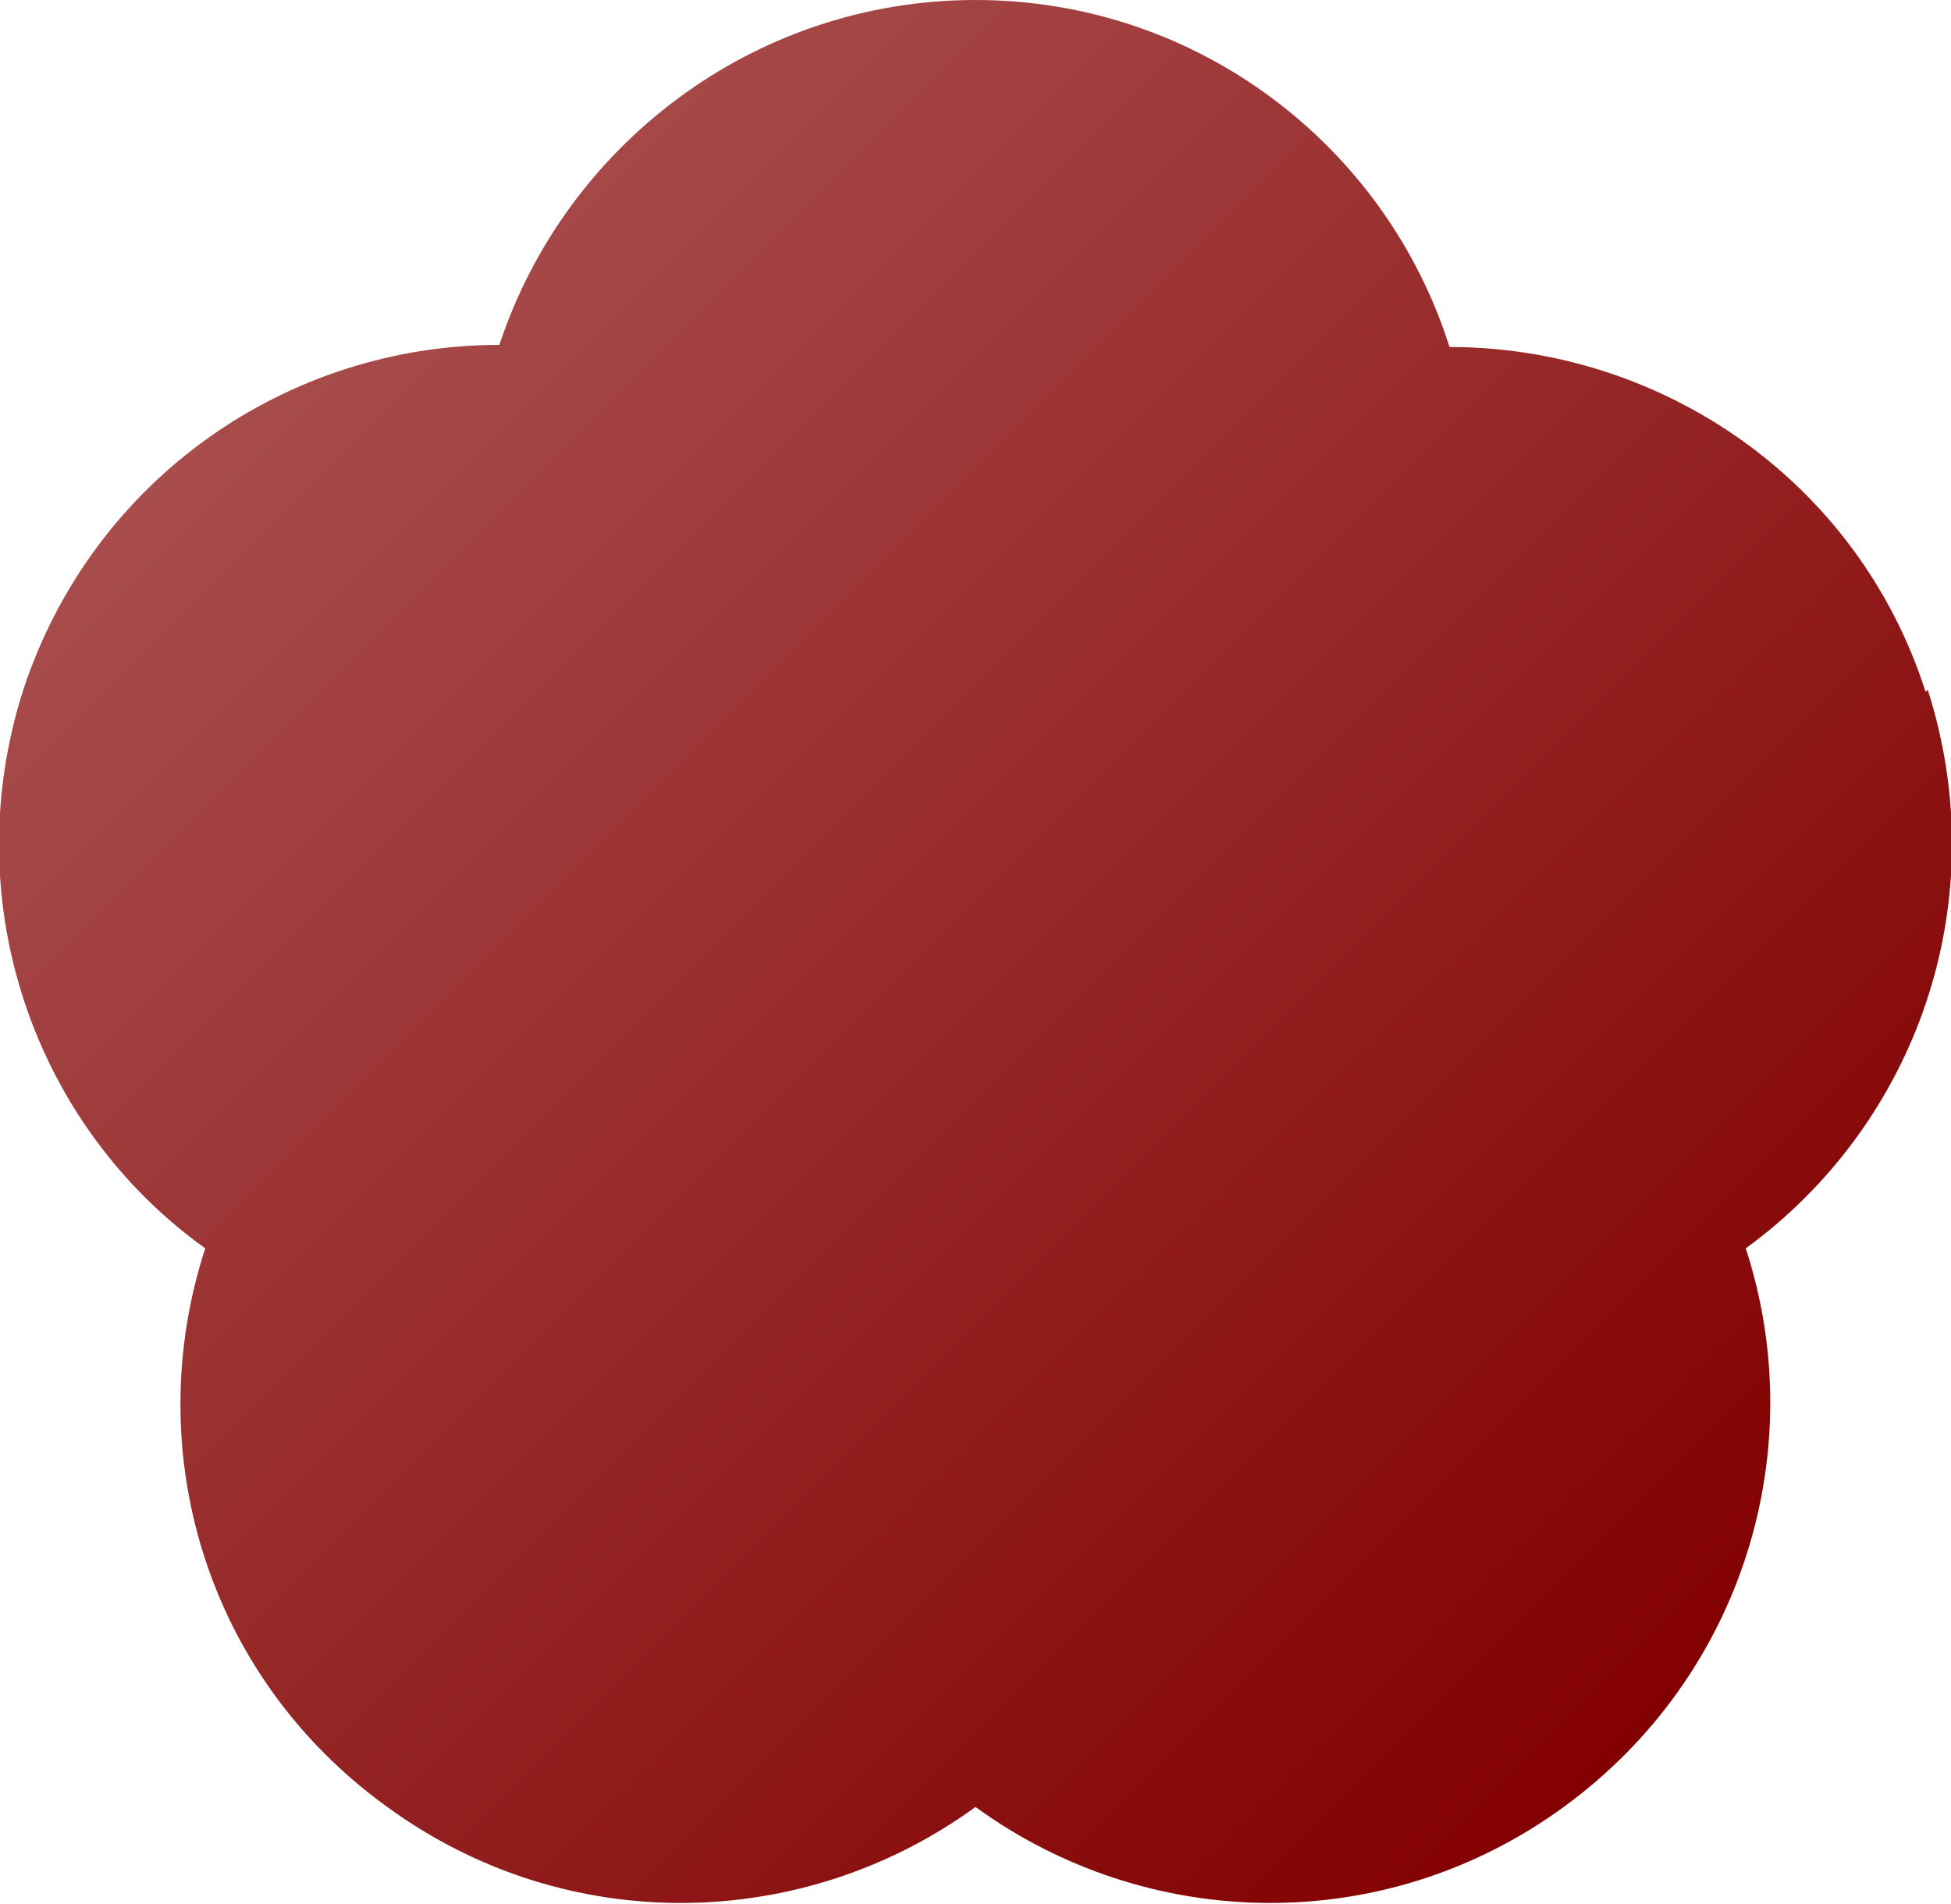 <?xml version="1.0" encoding="UTF-8"?>
<svg id="_レイヤー_2" data-name="レイヤー 2" xmlns="http://www.w3.org/2000/svg" width="92.2" height="90" xmlns:xlink="http://www.w3.org/1999/xlink" viewBox="0 0 92.2 90">
  <defs>
    <linearGradient id="_名称未設定グラデーション_36" data-name="名称未設定グラデーション 36" x1="811.7" y1="-61.7" x2="835" y2="27" gradientTransform="translate(-656.2 479.1) rotate(-30.3)" gradientUnits="userSpaceOnUse">
      <stop offset="0" stop-color="#a84c4c"/>
      <stop offset="1" stop-color="#830000"/>
    </linearGradient>
  </defs>
  <g id="conts">
    <path d="M91,32.7c-3.2-10-12.5-16.3-22.5-16.3C65.5,6.9,56.6,0,46.1,0c-10.5,0-19.4,6.9-22.5,16.3-10,0-19.2,6.3-22.5,16.3-3.2,10,.5,20.6,8.6,26.4-3.1,9.5,0,20.2,8.6,26.4,8.5,6.2,19.7,5.9,27.8,0,8.1,5.9,19.3,6.2,27.8,0,8.5-6.2,11.7-16.9,8.6-26.4,8.1-5.9,11.8-16.4,8.6-26.4Z" style="fill: url(#_名称未設定グラデーション_36);"/>
  </g>
</svg>